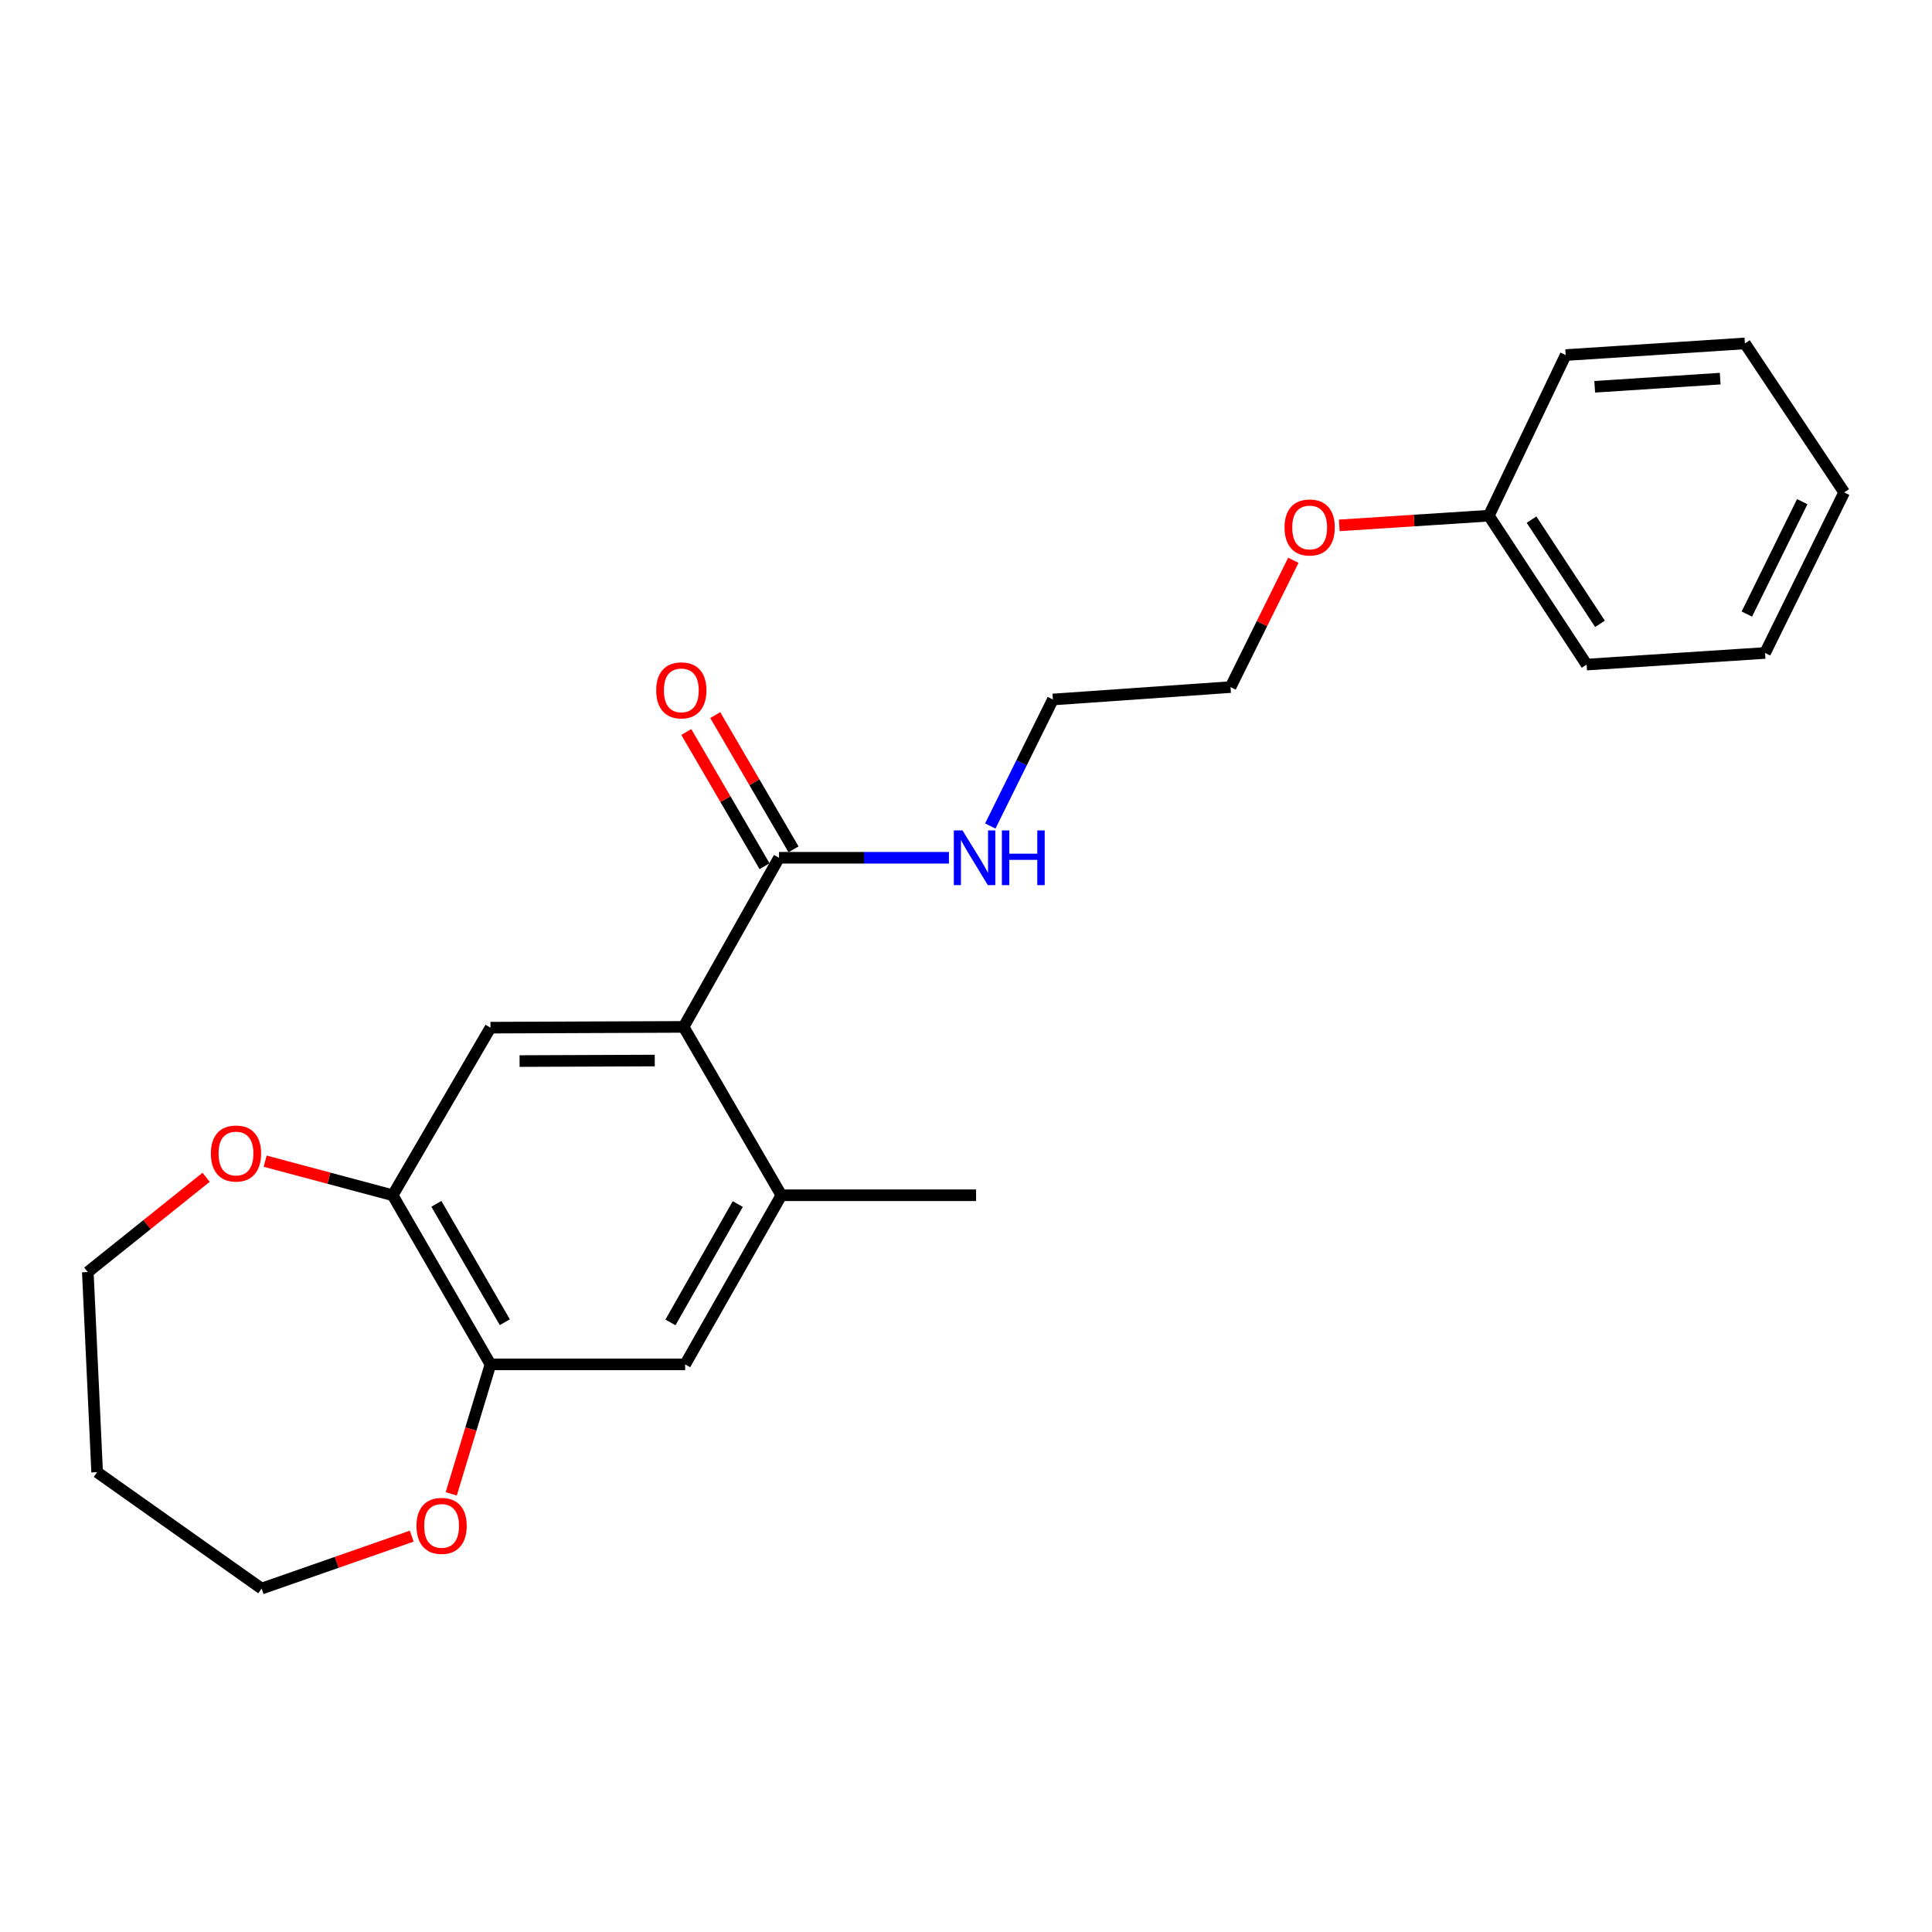 <?xml version='1.0' encoding='iso-8859-1'?>
<svg version='1.1' baseProfile='full'
              xmlns='http://www.w3.org/2000/svg'
                      xmlns:rdkit='http://www.rdkit.org/xml'
                      xmlns:xlink='http://www.w3.org/1999/xlink'
                  xml:space='preserve'
width='1000px' height='1000px' viewBox='0 0 1000 1000'>
<!-- END OF HEADER -->
<rect style='opacity:1.0;fill:#FFFFFF;stroke:none' width='1000' height='1000' x='0' y='0'> </rect>
<path class='bond-0' d='M 353.833,531.519 L 253.868,531.914' style='fill:none;fill-rule:evenodd;stroke:#000000;stroke-width:6px;stroke-linecap:butt;stroke-linejoin:miter;stroke-opacity:1' />
<path class='bond-0' d='M 338.907,548.933 L 268.932,549.209' style='fill:none;fill-rule:evenodd;stroke:#000000;stroke-width:6px;stroke-linecap:butt;stroke-linejoin:miter;stroke-opacity:1' />
<path class='bond-1' d='M 353.833,531.519 L 403.227,443.982' style='fill:none;fill-rule:evenodd;stroke:#000000;stroke-width:6px;stroke-linecap:butt;stroke-linejoin:miter;stroke-opacity:1' />
<path class='bond-2' d='M 353.833,531.519 L 404.432,618.66' style='fill:none;fill-rule:evenodd;stroke:#000000;stroke-width:6px;stroke-linecap:butt;stroke-linejoin:miter;stroke-opacity:1' />
<path class='bond-3' d='M 253.868,531.914 L 203.25,618.66' style='fill:none;fill-rule:evenodd;stroke:#000000;stroke-width:6px;stroke-linecap:butt;stroke-linejoin:miter;stroke-opacity:1' />
<path class='bond-8' d='M 410.723,439.611 L 390.468,404.878' style='fill:none;fill-rule:evenodd;stroke:#000000;stroke-width:6px;stroke-linecap:butt;stroke-linejoin:miter;stroke-opacity:1' />
<path class='bond-8' d='M 390.468,404.878 L 370.214,370.145' style='fill:none;fill-rule:evenodd;stroke:#FF0000;stroke-width:6px;stroke-linecap:butt;stroke-linejoin:miter;stroke-opacity:1' />
<path class='bond-8' d='M 395.731,448.353 L 375.476,413.62' style='fill:none;fill-rule:evenodd;stroke:#000000;stroke-width:6px;stroke-linecap:butt;stroke-linejoin:miter;stroke-opacity:1' />
<path class='bond-8' d='M 375.476,413.62 L 355.222,378.887' style='fill:none;fill-rule:evenodd;stroke:#FF0000;stroke-width:6px;stroke-linecap:butt;stroke-linejoin:miter;stroke-opacity:1' />
<path class='bond-9' d='M 403.227,443.982 L 447.196,443.982' style='fill:none;fill-rule:evenodd;stroke:#000000;stroke-width:6px;stroke-linecap:butt;stroke-linejoin:miter;stroke-opacity:1' />
<path class='bond-9' d='M 447.196,443.982 L 491.165,443.982' style='fill:none;fill-rule:evenodd;stroke:#0000FF;stroke-width:6px;stroke-linecap:butt;stroke-linejoin:miter;stroke-opacity:1' />
<path class='bond-5' d='M 404.432,618.66 L 354.633,706.196' style='fill:none;fill-rule:evenodd;stroke:#000000;stroke-width:6px;stroke-linecap:butt;stroke-linejoin:miter;stroke-opacity:1' />
<path class='bond-5' d='M 381.877,623.208 L 347.018,684.484' style='fill:none;fill-rule:evenodd;stroke:#000000;stroke-width:6px;stroke-linecap:butt;stroke-linejoin:miter;stroke-opacity:1' />
<path class='bond-13' d='M 404.432,618.66 L 505.216,618.66' style='fill:none;fill-rule:evenodd;stroke:#000000;stroke-width:6px;stroke-linecap:butt;stroke-linejoin:miter;stroke-opacity:1' />
<path class='bond-6' d='M 203.25,618.66 L 170.246,609.836' style='fill:none;fill-rule:evenodd;stroke:#000000;stroke-width:6px;stroke-linecap:butt;stroke-linejoin:miter;stroke-opacity:1' />
<path class='bond-6' d='M 170.246,609.836 L 137.243,601.012' style='fill:none;fill-rule:evenodd;stroke:#FF0000;stroke-width:6px;stroke-linecap:butt;stroke-linejoin:miter;stroke-opacity:1' />
<path class='bond-23' d='M 203.25,618.66 L 253.868,706.196' style='fill:none;fill-rule:evenodd;stroke:#000000;stroke-width:6px;stroke-linecap:butt;stroke-linejoin:miter;stroke-opacity:1' />
<path class='bond-23' d='M 225.866,623.102 L 261.299,684.378' style='fill:none;fill-rule:evenodd;stroke:#000000;stroke-width:6px;stroke-linecap:butt;stroke-linejoin:miter;stroke-opacity:1' />
<path class='bond-4' d='M 253.868,706.196 L 354.633,706.196' style='fill:none;fill-rule:evenodd;stroke:#000000;stroke-width:6px;stroke-linecap:butt;stroke-linejoin:miter;stroke-opacity:1' />
<path class='bond-7' d='M 253.868,706.196 L 243.718,739.703' style='fill:none;fill-rule:evenodd;stroke:#000000;stroke-width:6px;stroke-linecap:butt;stroke-linejoin:miter;stroke-opacity:1' />
<path class='bond-7' d='M 243.718,739.703 L 233.567,773.21' style='fill:none;fill-rule:evenodd;stroke:#FF0000;stroke-width:6px;stroke-linecap:butt;stroke-linejoin:miter;stroke-opacity:1' />
<path class='bond-15' d='M 106.688,609.358 L 76.071,633.885' style='fill:none;fill-rule:evenodd;stroke:#FF0000;stroke-width:6px;stroke-linecap:butt;stroke-linejoin:miter;stroke-opacity:1' />
<path class='bond-15' d='M 76.071,633.885 L 45.455,658.412' style='fill:none;fill-rule:evenodd;stroke:#000000;stroke-width:6px;stroke-linecap:butt;stroke-linejoin:miter;stroke-opacity:1' />
<path class='bond-14' d='M 213.101,795.113 L 174.251,808.678' style='fill:none;fill-rule:evenodd;stroke:#FF0000;stroke-width:6px;stroke-linecap:butt;stroke-linejoin:miter;stroke-opacity:1' />
<path class='bond-14' d='M 174.251,808.678 L 135.401,822.243' style='fill:none;fill-rule:evenodd;stroke:#000000;stroke-width:6px;stroke-linecap:butt;stroke-linejoin:miter;stroke-opacity:1' />
<path class='bond-16' d='M 512.572,427.537 L 528.77,394.797' style='fill:none;fill-rule:evenodd;stroke:#0000FF;stroke-width:6px;stroke-linecap:butt;stroke-linejoin:miter;stroke-opacity:1' />
<path class='bond-16' d='M 528.77,394.797 L 544.969,362.057' style='fill:none;fill-rule:evenodd;stroke:#000000;stroke-width:6px;stroke-linecap:butt;stroke-linejoin:miter;stroke-opacity:1' />
<path class='bond-10' d='M 770.622,266.923 L 731.912,269.43' style='fill:none;fill-rule:evenodd;stroke:#000000;stroke-width:6px;stroke-linecap:butt;stroke-linejoin:miter;stroke-opacity:1' />
<path class='bond-10' d='M 731.912,269.43 L 693.202,271.937' style='fill:none;fill-rule:evenodd;stroke:#FF0000;stroke-width:6px;stroke-linecap:butt;stroke-linejoin:miter;stroke-opacity:1' />
<path class='bond-18' d='M 770.622,266.923 L 821.231,343.989' style='fill:none;fill-rule:evenodd;stroke:#000000;stroke-width:6px;stroke-linecap:butt;stroke-linejoin:miter;stroke-opacity:1' />
<path class='bond-18' d='M 792.719,268.956 L 828.146,322.902' style='fill:none;fill-rule:evenodd;stroke:#000000;stroke-width:6px;stroke-linecap:butt;stroke-linejoin:miter;stroke-opacity:1' />
<path class='bond-19' d='M 770.622,266.923 L 810.384,183.783' style='fill:none;fill-rule:evenodd;stroke:#000000;stroke-width:6px;stroke-linecap:butt;stroke-linejoin:miter;stroke-opacity:1' />
<path class='bond-11' d='M 50.275,762.002 L 45.455,658.412' style='fill:none;fill-rule:evenodd;stroke:#000000;stroke-width:6px;stroke-linecap:butt;stroke-linejoin:miter;stroke-opacity:1' />
<path class='bond-24' d='M 50.275,762.002 L 135.401,822.243' style='fill:none;fill-rule:evenodd;stroke:#000000;stroke-width:6px;stroke-linecap:butt;stroke-linejoin:miter;stroke-opacity:1' />
<path class='bond-12' d='M 669.427,289.997 L 653.174,322.816' style='fill:none;fill-rule:evenodd;stroke:#FF0000;stroke-width:6px;stroke-linecap:butt;stroke-linejoin:miter;stroke-opacity:1' />
<path class='bond-12' d='M 653.174,322.816 L 636.921,355.636' style='fill:none;fill-rule:evenodd;stroke:#000000;stroke-width:6px;stroke-linecap:butt;stroke-linejoin:miter;stroke-opacity:1' />
<path class='bond-17' d='M 544.969,362.057 L 636.921,355.636' style='fill:none;fill-rule:evenodd;stroke:#000000;stroke-width:6px;stroke-linecap:butt;stroke-linejoin:miter;stroke-opacity:1' />
<path class='bond-21' d='M 821.231,343.989 L 913.588,337.982' style='fill:none;fill-rule:evenodd;stroke:#000000;stroke-width:6px;stroke-linecap:butt;stroke-linejoin:miter;stroke-opacity:1' />
<path class='bond-20' d='M 810.384,183.783 L 903.156,177.757' style='fill:none;fill-rule:evenodd;stroke:#000000;stroke-width:6px;stroke-linecap:butt;stroke-linejoin:miter;stroke-opacity:1' />
<path class='bond-20' d='M 825.424,200.198 L 890.365,195.979' style='fill:none;fill-rule:evenodd;stroke:#000000;stroke-width:6px;stroke-linecap:butt;stroke-linejoin:miter;stroke-opacity:1' />
<path class='bond-22' d='M 903.156,177.757 L 954.545,254.861' style='fill:none;fill-rule:evenodd;stroke:#000000;stroke-width:6px;stroke-linecap:butt;stroke-linejoin:miter;stroke-opacity:1' />
<path class='bond-25' d='M 913.588,337.982 L 954.545,254.861' style='fill:none;fill-rule:evenodd;stroke:#000000;stroke-width:6px;stroke-linecap:butt;stroke-linejoin:miter;stroke-opacity:1' />
<path class='bond-25' d='M 904.164,317.843 L 932.834,259.658' style='fill:none;fill-rule:evenodd;stroke:#000000;stroke-width:6px;stroke-linecap:butt;stroke-linejoin:miter;stroke-opacity:1' />
<path  class='atom-7' d='M 109.144 597.056
Q 109.144 590.256, 112.504 586.456
Q 115.864 582.656, 122.144 582.656
Q 128.424 582.656, 131.784 586.456
Q 135.144 590.256, 135.144 597.056
Q 135.144 603.936, 131.744 607.856
Q 128.344 611.736, 122.144 611.736
Q 115.904 611.736, 112.504 607.856
Q 109.144 603.976, 109.144 597.056
M 122.144 608.536
Q 126.464 608.536, 128.784 605.656
Q 131.144 602.736, 131.144 597.056
Q 131.144 591.496, 128.784 588.696
Q 126.464 585.856, 122.144 585.856
Q 117.824 585.856, 115.464 588.656
Q 113.144 591.456, 113.144 597.056
Q 113.144 602.776, 115.464 605.656
Q 117.824 608.536, 122.144 608.536
' fill='#FF0000'/>
<path  class='atom-8' d='M 215.569 789.792
Q 215.569 782.992, 218.929 779.192
Q 222.289 775.392, 228.569 775.392
Q 234.849 775.392, 238.209 779.192
Q 241.569 782.992, 241.569 789.792
Q 241.569 796.672, 238.169 800.592
Q 234.769 804.472, 228.569 804.472
Q 222.329 804.472, 218.929 800.592
Q 215.569 796.712, 215.569 789.792
M 228.569 801.272
Q 232.889 801.272, 235.209 798.392
Q 237.569 795.472, 237.569 789.792
Q 237.569 784.232, 235.209 781.432
Q 232.889 778.592, 228.569 778.592
Q 224.249 778.592, 221.889 781.392
Q 219.569 784.192, 219.569 789.792
Q 219.569 795.512, 221.889 798.392
Q 224.249 801.272, 228.569 801.272
' fill='#FF0000'/>
<path  class='atom-9' d='M 339.647 357.326
Q 339.647 350.526, 343.007 346.726
Q 346.367 342.926, 352.647 342.926
Q 358.927 342.926, 362.287 346.726
Q 365.647 350.526, 365.647 357.326
Q 365.647 364.206, 362.247 368.126
Q 358.847 372.006, 352.647 372.006
Q 346.407 372.006, 343.007 368.126
Q 339.647 364.246, 339.647 357.326
M 352.647 368.806
Q 356.967 368.806, 359.287 365.926
Q 361.647 363.006, 361.647 357.326
Q 361.647 351.766, 359.287 348.966
Q 356.967 346.126, 352.647 346.126
Q 348.327 346.126, 345.967 348.926
Q 343.647 351.726, 343.647 357.326
Q 343.647 363.046, 345.967 365.926
Q 348.327 368.806, 352.647 368.806
' fill='#FF0000'/>
<path  class='atom-10' d='M 498.175 429.822
L 507.455 444.822
Q 508.375 446.302, 509.855 448.982
Q 511.335 451.662, 511.415 451.822
L 511.415 429.822
L 515.175 429.822
L 515.175 458.142
L 511.295 458.142
L 501.335 441.742
Q 500.175 439.822, 498.935 437.622
Q 497.735 435.422, 497.375 434.742
L 497.375 458.142
L 493.695 458.142
L 493.695 429.822
L 498.175 429.822
' fill='#0000FF'/>
<path  class='atom-10' d='M 518.575 429.822
L 522.415 429.822
L 522.415 441.862
L 536.895 441.862
L 536.895 429.822
L 540.735 429.822
L 540.735 458.142
L 536.895 458.142
L 536.895 445.062
L 522.415 445.062
L 522.415 458.142
L 518.575 458.142
L 518.575 429.822
' fill='#0000FF'/>
<path  class='atom-13' d='M 664.879 273.01
Q 664.879 266.21, 668.239 262.41
Q 671.599 258.61, 677.879 258.61
Q 684.159 258.61, 687.519 262.41
Q 690.879 266.21, 690.879 273.01
Q 690.879 279.89, 687.479 283.81
Q 684.079 287.69, 677.879 287.69
Q 671.639 287.69, 668.239 283.81
Q 664.879 279.93, 664.879 273.01
M 677.879 284.49
Q 682.199 284.49, 684.519 281.61
Q 686.879 278.69, 686.879 273.01
Q 686.879 267.45, 684.519 264.65
Q 682.199 261.81, 677.879 261.81
Q 673.559 261.81, 671.199 264.61
Q 668.879 267.41, 668.879 273.01
Q 668.879 278.73, 671.199 281.61
Q 673.559 284.49, 677.879 284.49
' fill='#FF0000'/>
</svg>
